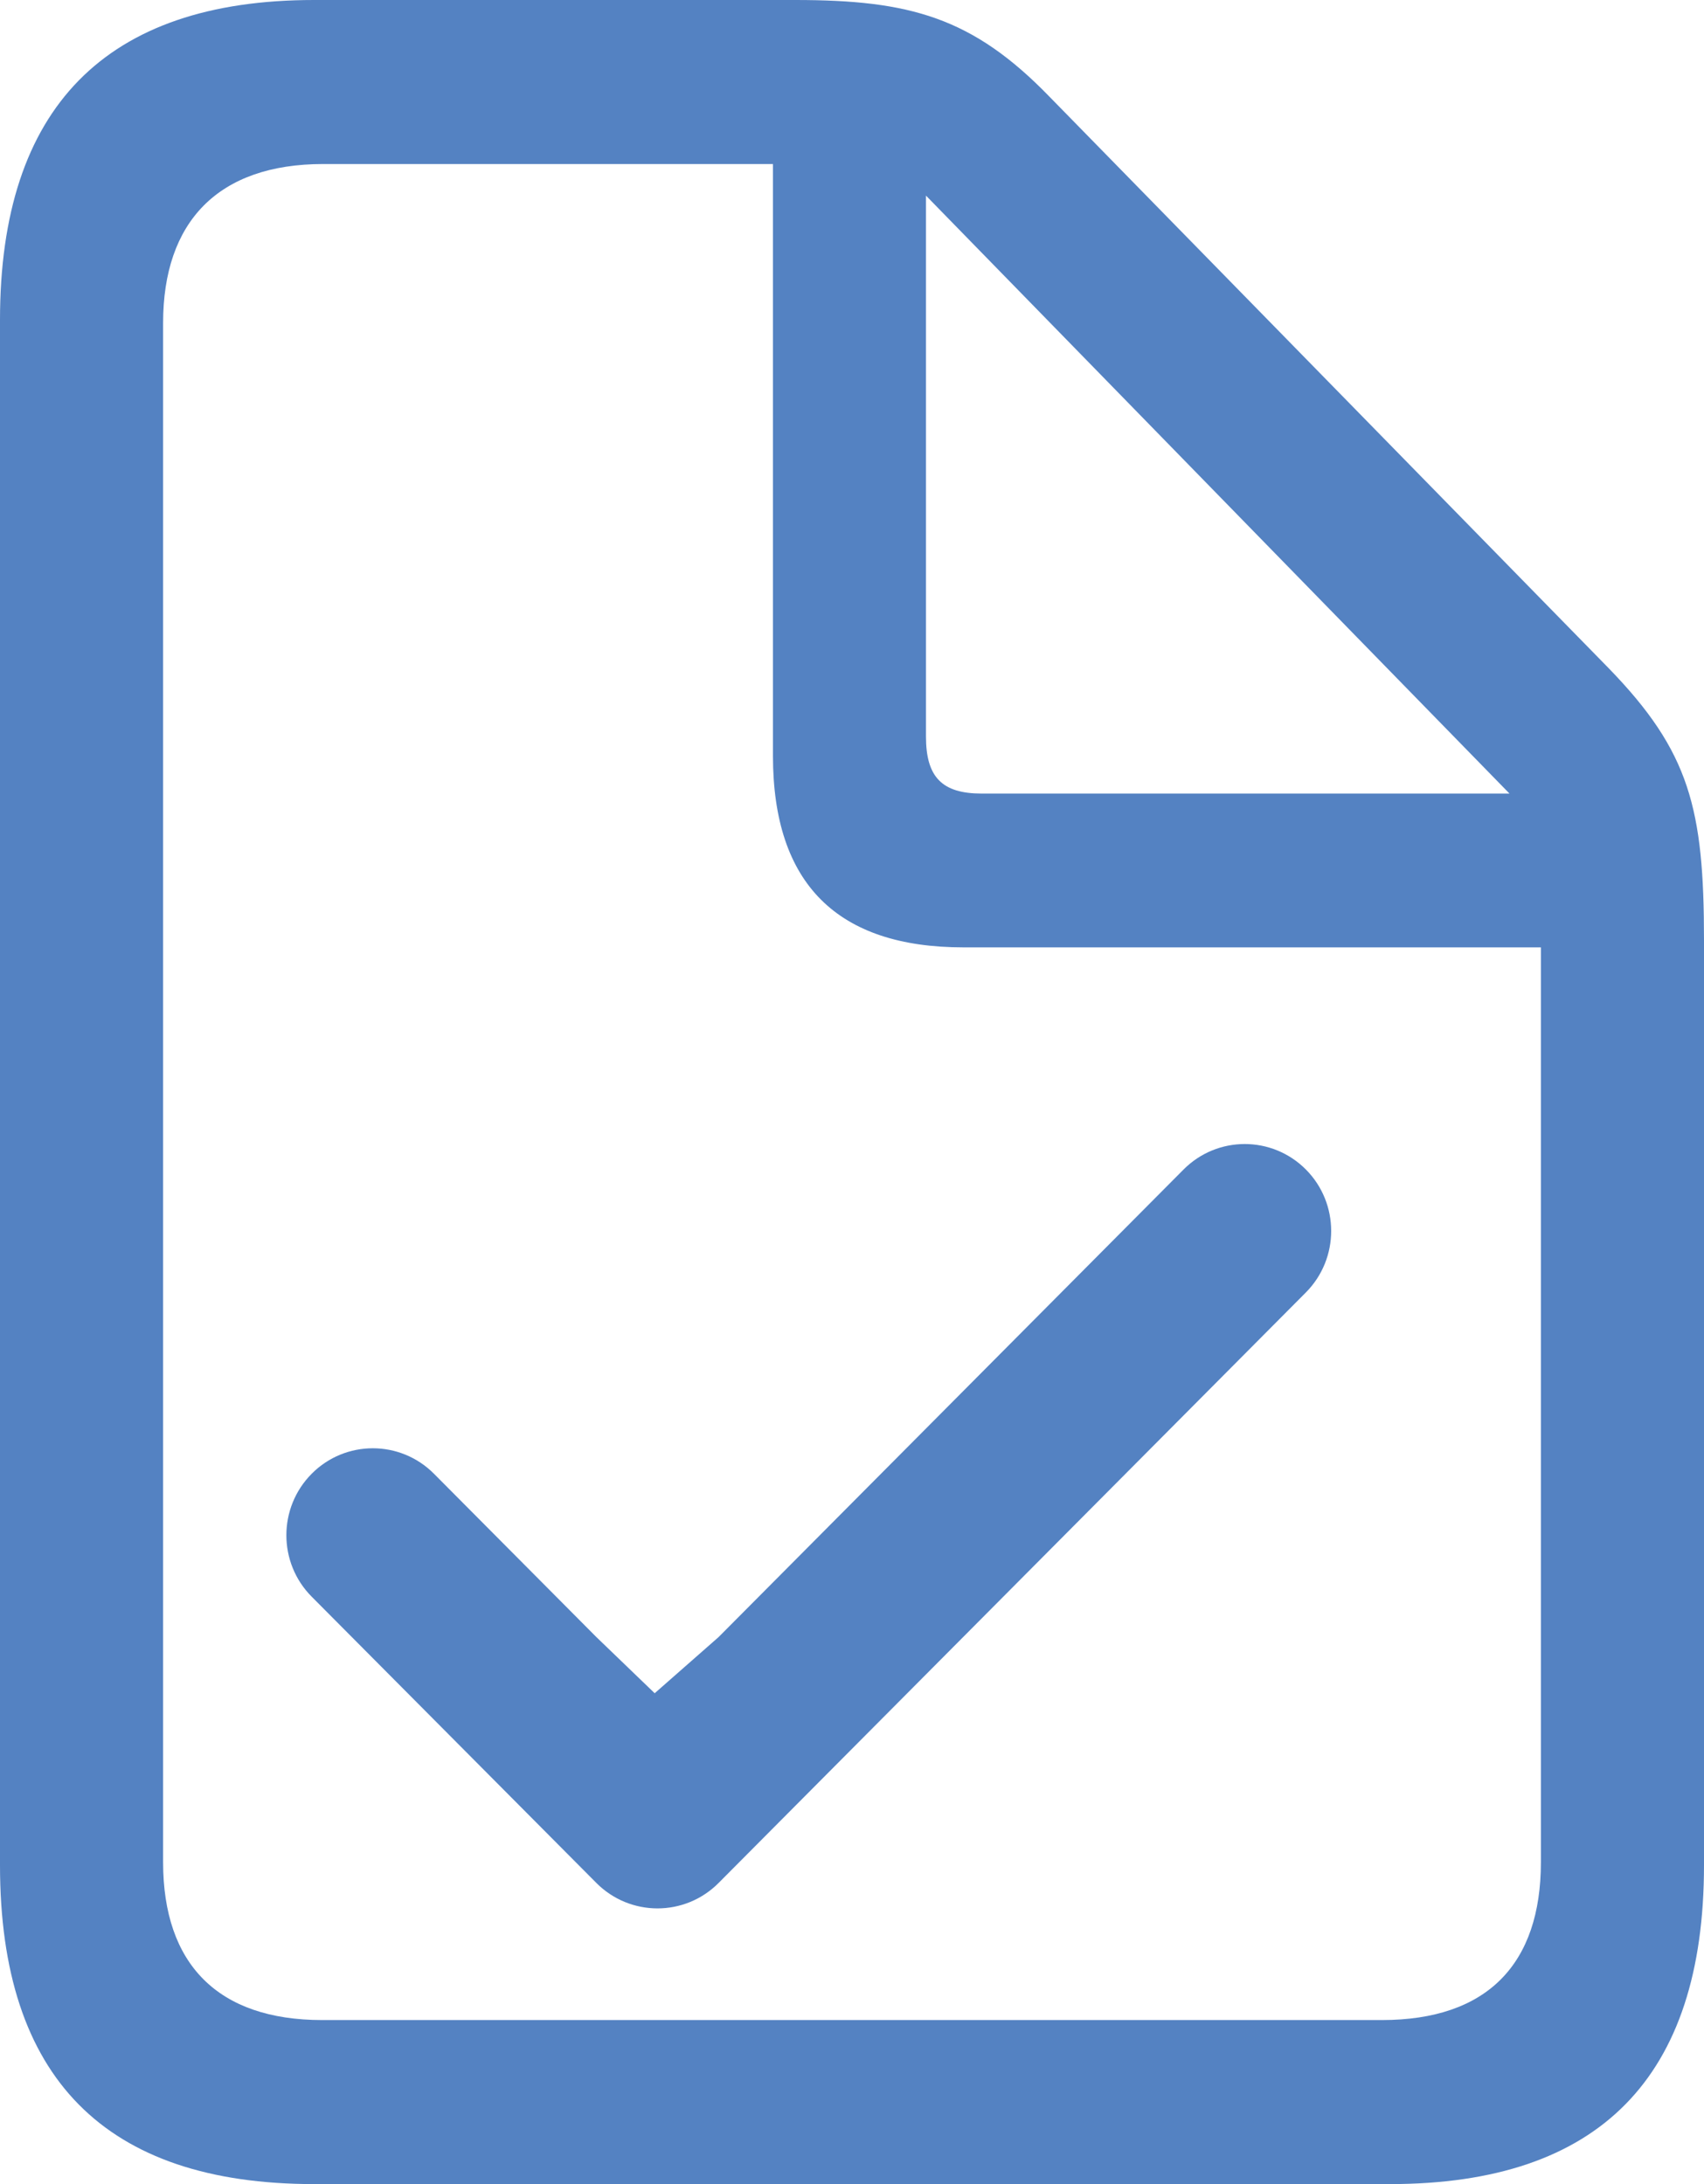 <?xml version="1.0" encoding="UTF-8"?>
<svg width="39px" height="50px" viewBox="0 0 39 50" version="1.1" xmlns="http://www.w3.org/2000/svg" xmlns:xlink="http://www.w3.org/1999/xlink">
    <title>icon-keuringen</title>
    <g id="Page-1" stroke="none" stroke-width="1" fill="none" fill-rule="evenodd">
        <g id="Homepage" transform="translate(-1279, -3626)" fill="#5482C2" fill-rule="nonzero">
            <path d="M1297.202,3626 C1299.822,3626 1301.259,3626.396 1303.021,3628.215 L1303.021,3628.215 L1315.82,3641.299 C1317.675,3643.211 1318,3644.517 1318,3647.525 L1318,3647.525 L1318,3668.7 C1318,3673.551 1315.612,3676 1310.812,3676 L1310.812,3676 L1286.188,3676 C1281.411,3676 1279,3673.575 1279,3668.7 L1279,3668.7 L1279,3633.323 C1279,3628.472 1281.411,3626 1286.188,3626 L1286.188,3626 Z M1296.691,3629.755 L1286.397,3629.755 C1283.985,3629.755 1282.733,3631.084 1282.733,3633.393 L1282.733,3633.393 L1282.733,3668.631 C1282.733,3670.963 1283.985,3672.245 1286.373,3672.245 L1286.373,3672.245 L1310.627,3672.245 C1313.038,3672.245 1314.267,3670.963 1314.267,3668.631 L1314.267,3668.631 L1314.267,3647.688 L1301.051,3647.688 C1298.175,3647.688 1296.691,3646.242 1296.691,3643.304 L1296.691,3643.304 L1296.691,3629.755 Z M1308.888,3652.773 C1309.66,3653.55 1309.66,3654.81 1308.888,3655.588 L1295.447,3669.106 C1294.675,3669.883 1293.422,3669.883 1292.649,3669.106 L1286.134,3662.553 C1285.361,3661.776 1285.361,3660.516 1286.134,3659.738 C1286.906,3658.961 1288.159,3658.961 1288.932,3659.738 L1292.649,3663.477 L1293.984,3664.763 L1295.447,3663.477 L1306.089,3652.773 C1306.862,3651.996 1308.115,3651.996 1308.888,3652.773 Z M1300.193,3630.478 L1300.193,3642.861 C1300.193,3643.794 1300.564,3644.167 1301.468,3644.167 L1301.468,3644.167 L1313.548,3644.167 L1300.193,3630.478 Z" id="icon-keuringen"></path>
        </g>
    </g>
</svg>